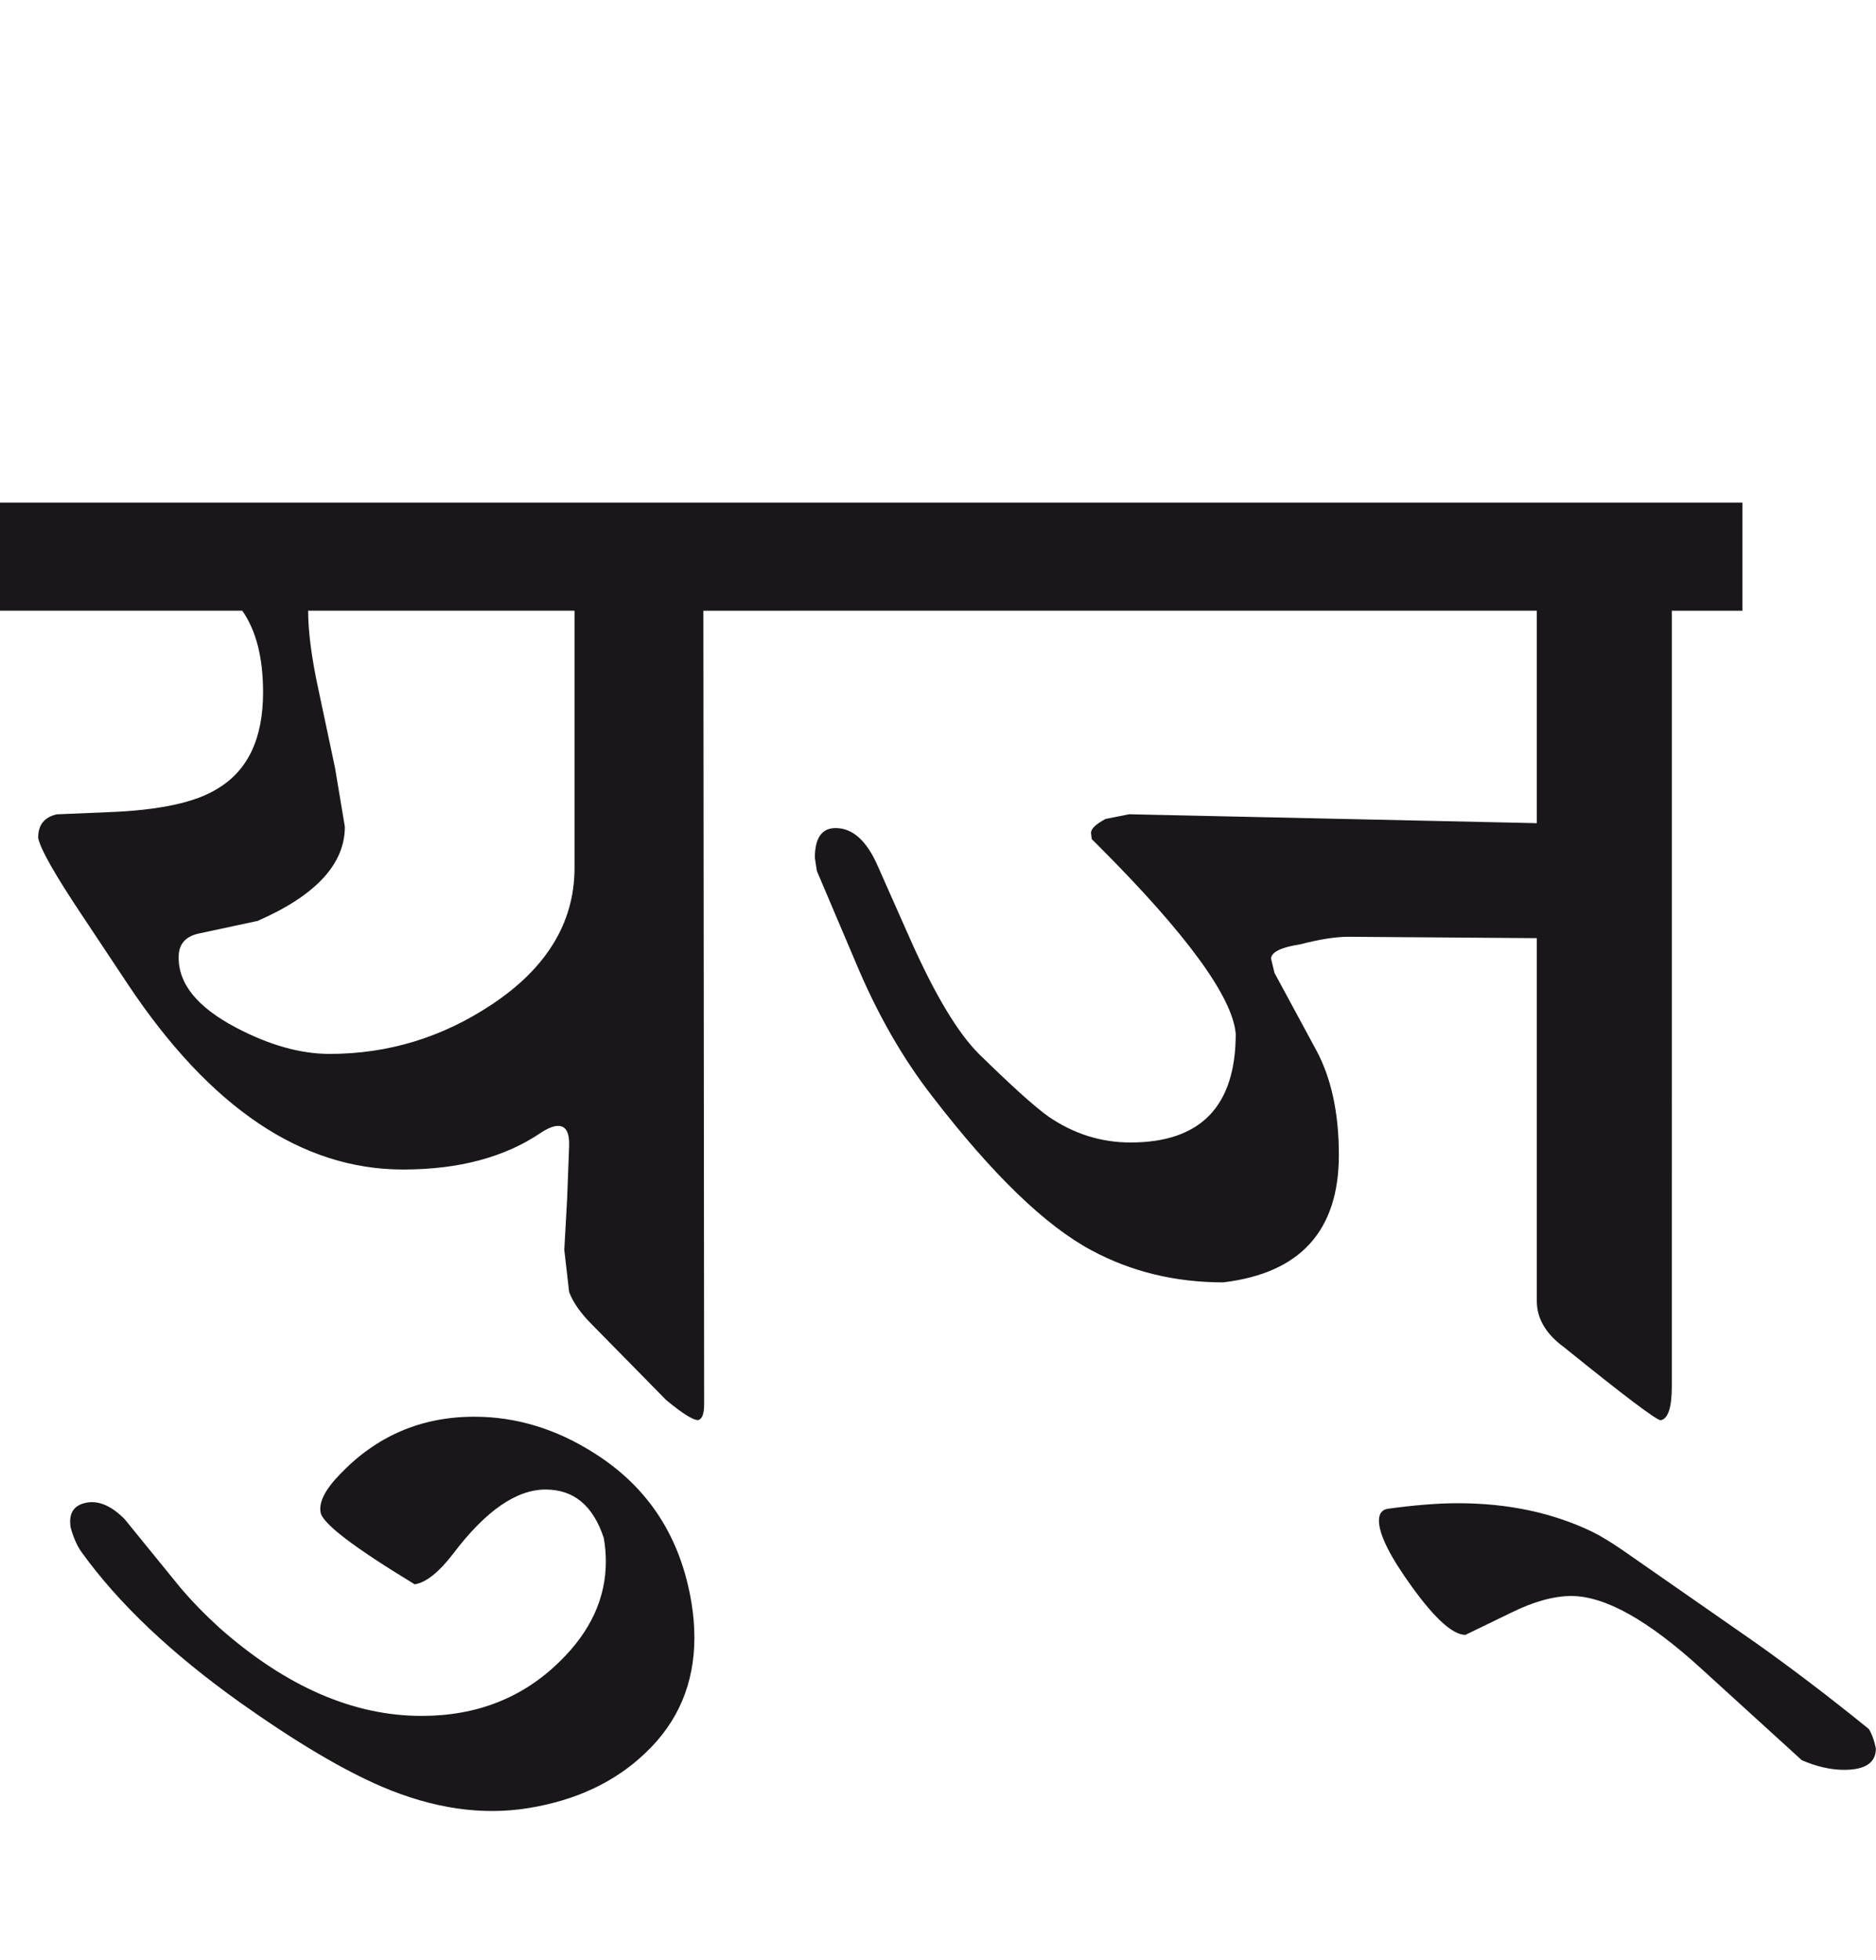 <?xml version="1.0" encoding="utf-8"?>
<!-- Generator: Adobe Illustrator 15.0.2, SVG Export Plug-In . SVG Version: 6.00 Build 0)  -->
<!DOCTYPE svg PUBLIC "-//W3C//DTD SVG 1.1//EN" "http://www.w3.org/Graphics/SVG/1.1/DTD/svg11.dtd">
<svg version="1.1" id="Ebene_1" xmlns="http://www.w3.org/2000/svg" xmlns:xlink="http://www.w3.org/1999/xlink" x="0px" y="0px"
	 width="27.141px" height="28.35px" viewBox="0 0 27.141 28.35" enable-background="new 0 0 27.141 28.35" xml:space="preserve">
<path fill="#1A171B" d="M25.408,23.764l-1.943-1.352c-0.166-0.113-0.311-0.201-0.431-0.26c-0.568-0.273-1.214-0.412-1.942-0.412
	c-0.288,0-0.625,0.027-1.012,0.08c-0.087,0.014-0.13,0.07-0.13,0.172c0,0.199,0.16,0.52,0.48,0.961
	c0.333,0.461,0.591,0.691,0.771,0.691l0.66-0.32c0.328-0.162,0.619-0.242,0.872-0.242c0.487,0,1.111,0.35,1.872,1.043l1.463,1.332
	c0.214,0.092,0.418,0.139,0.61,0.139c0.307,0,0.461-0.102,0.461-0.309c-0.021-0.109-0.054-0.201-0.101-0.281
	C26.427,24.51,25.881,24.1,25.408,23.764 M25.208,7.269H11.438v1.563h10.796v3.073l-5.898-0.129l-0.341,0.068
	c-0.141,0.075-0.211,0.142-0.211,0.202l0.011,0.09l0.09,0.089c1.282,1.282,1.945,2.19,1.993,2.725c0,1.049-0.507,1.573-1.522,1.573
	c-0.427,0-0.821-0.125-1.182-0.371c-0.2-0.141-0.537-0.445-1.012-0.91c-0.308-0.308-0.637-0.858-0.991-1.653l-0.471-1.062
	c-0.16-0.368-0.364-0.551-0.611-0.551c-0.2,0-0.3,0.143-0.3,0.431l0.029,0.189l0.562,1.323c0.312,0.747,0.684,1.394,1.111,1.941
	c0.869,1.129,1.636,1.869,2.304,2.225c0.573,0.307,1.208,0.461,1.902,0.461c1.115-0.133,1.673-0.746,1.673-1.844
	c0-0.607-0.11-1.115-0.331-1.521l-0.601-1.112l-0.05-0.21c0.013-0.094,0.153-0.16,0.421-0.201c0.28-0.073,0.513-0.11,0.7-0.11
	l2.725,0.02v5.249c0,0.254,0.133,0.479,0.4,0.672c0.867,0.701,1.332,1.051,1.392,1.051c0.108-0.02,0.161-0.186,0.161-0.49V8.833
	h1.021V7.269z M8.604,21.02c-0.555-0.355-1.136-0.531-1.742-0.531c-0.769,0-1.415,0.279-1.943,0.832
	c-0.215,0.221-0.307,0.402-0.281,0.551c0.026,0.16,0.48,0.506,1.362,1.041c0.167-0.027,0.354-0.178,0.561-0.449
	c0.468-0.617,0.912-0.922,1.332-0.922c0.408,0,0.688,0.232,0.842,0.701c0.02,0.111,0.03,0.227,0.03,0.34
	c0,0.529-0.221,1.01-0.662,1.441C7.568,24.553,6.9,24.816,6.1,24.816c-0.988,0-1.963-0.424-2.924-1.273
	c-0.214-0.195-0.408-0.393-0.581-0.6l-0.792-0.973c-0.187-0.188-0.366-0.268-0.541-0.24c-0.193,0.033-0.273,0.152-0.24,0.361
	c0.04,0.146,0.094,0.268,0.16,0.359c0.535,0.742,1.299,1.465,2.294,2.174c0.801,0.568,1.481,0.971,2.043,1.213
	c0.747,0.32,1.459,0.422,2.133,0.311c0.688-0.113,1.249-0.379,1.682-0.793c0.475-0.447,0.712-1.006,0.712-1.672
	c0-0.16-0.013-0.322-0.04-0.49C9.852,22.238,9.384,21.514,8.604,21.02 M8.312,12.568c-0.006,0.78-0.406,1.436-1.201,1.962
	c-0.714,0.474-1.495,0.712-2.343,0.712c-0.42,0-0.871-0.127-1.353-0.38c-0.56-0.295-0.837-0.635-0.83-1.023
	c0-0.187,0.1-0.299,0.3-0.34l0.841-0.18c0.842-0.368,1.263-0.822,1.263-1.363l-0.142-0.851L4.607,9.973
	c-0.1-0.461-0.149-0.842-0.149-1.141h3.854V12.568z M11.438,7.269H0v1.563h3.505c0.201,0.287,0.301,0.68,0.301,1.182
	c0,0.666-0.22,1.131-0.661,1.393c-0.32,0.2-0.847,0.312-1.582,0.339l-0.74,0.031c-0.181,0.04-0.271,0.152-0.271,0.339
	c0.027,0.154,0.24,0.531,0.642,1.132l0.66,0.993c1.188,1.781,2.514,2.673,3.977,2.673c0.808,0,1.472-0.178,1.993-0.531
	c0.1-0.066,0.184-0.1,0.25-0.1c0.114,0,0.166,0.098,0.16,0.291l-0.029,0.76l-0.041,0.742l0.07,0.609
	c0.054,0.148,0.167,0.309,0.341,0.482l1.062,1.08c0.233,0.193,0.388,0.291,0.461,0.291c0.06-0.012,0.089-0.09,0.089-0.23
	L10.176,8.833h1.262V7.269z"/>
<rect y="7.269" fill="none" width="27.141" height="18.92"/>
</svg>
